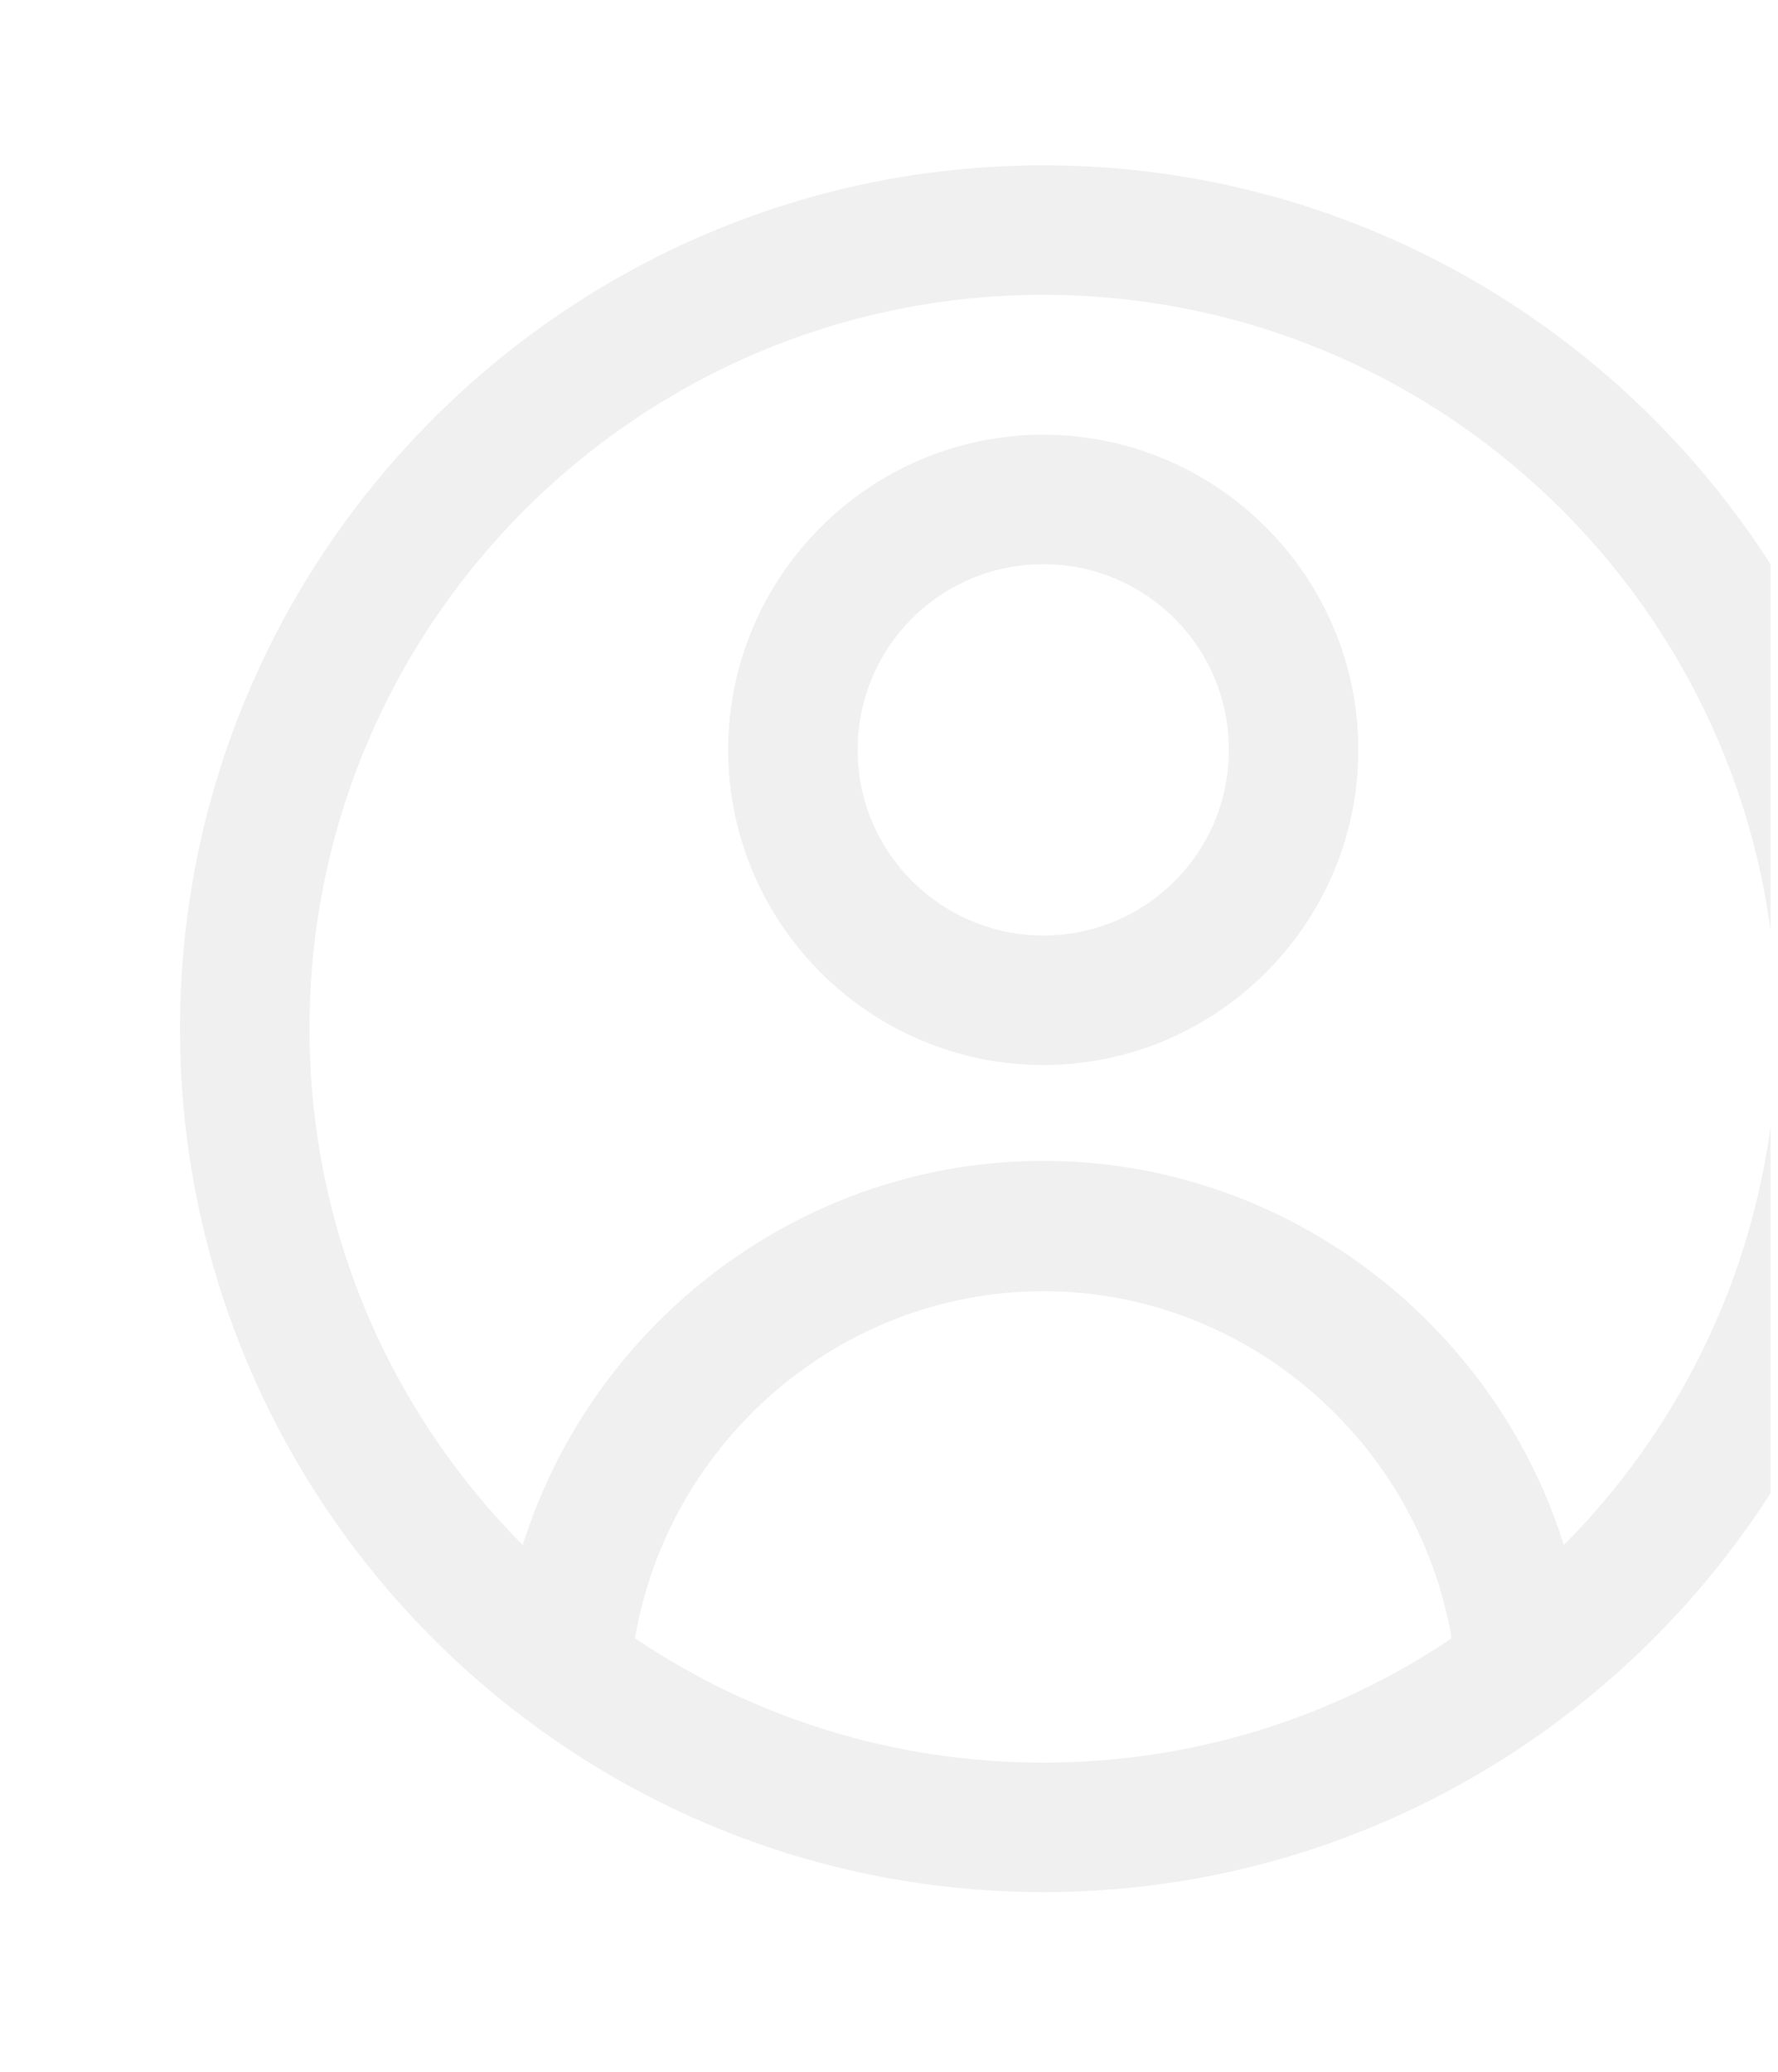 <svg width="121" height="141" viewBox="0 0 121 141" fill="none" xmlns="http://www.w3.org/2000/svg">
<g clip-path="url(#clip0_1919_1009)">
<path fill-rule="evenodd" clip-rule="evenodd" d="M12.25 70C12.25 37.629 38.629 11.25 71 11.25C103.371 11.25 129.75 37.629 129.75 70C129.75 102.371 103.371 128.75 71 128.75C38.629 128.75 12.25 102.371 12.25 70ZM71 87.86C57.194 87.86 45.502 98.082 43.211 111.477C51.142 116.824 60.719 119.938 71 119.938C81.281 119.938 90.858 116.824 98.789 111.477C96.498 98.082 84.806 87.86 71 87.86ZM71 78.989C87.45 78.989 101.668 89.975 106.426 105.132C115.356 96.144 120.938 83.689 120.938 70C120.938 42.446 98.554 20.062 71 20.062C43.446 20.062 21.062 42.446 21.062 70C21.062 83.689 26.585 96.085 35.574 105.132C40.333 89.975 54.55 78.989 71 78.989ZM49.555 51.024C49.555 39.216 59.19 29.581 70.998 29.581C82.807 29.581 92.442 39.216 92.442 51.024C92.442 62.833 82.807 72.468 70.998 72.468C59.19 72.468 49.555 62.833 49.555 51.024ZM58.367 51.024C58.367 58.016 64.066 63.656 70.998 63.656C77.99 63.656 83.63 58.016 83.63 51.024C83.63 44.033 77.99 38.393 70.998 38.393C64.007 38.393 58.367 44.033 58.367 51.024Z" fill="black" fill-opacity="0.06"/>
</g>
<defs>
<clipPath id="clip0_1919_1009">
<rect width="120" height="141" fill="white" transform="translate(0.5)"/>
</clipPath>
</defs>
</svg>
